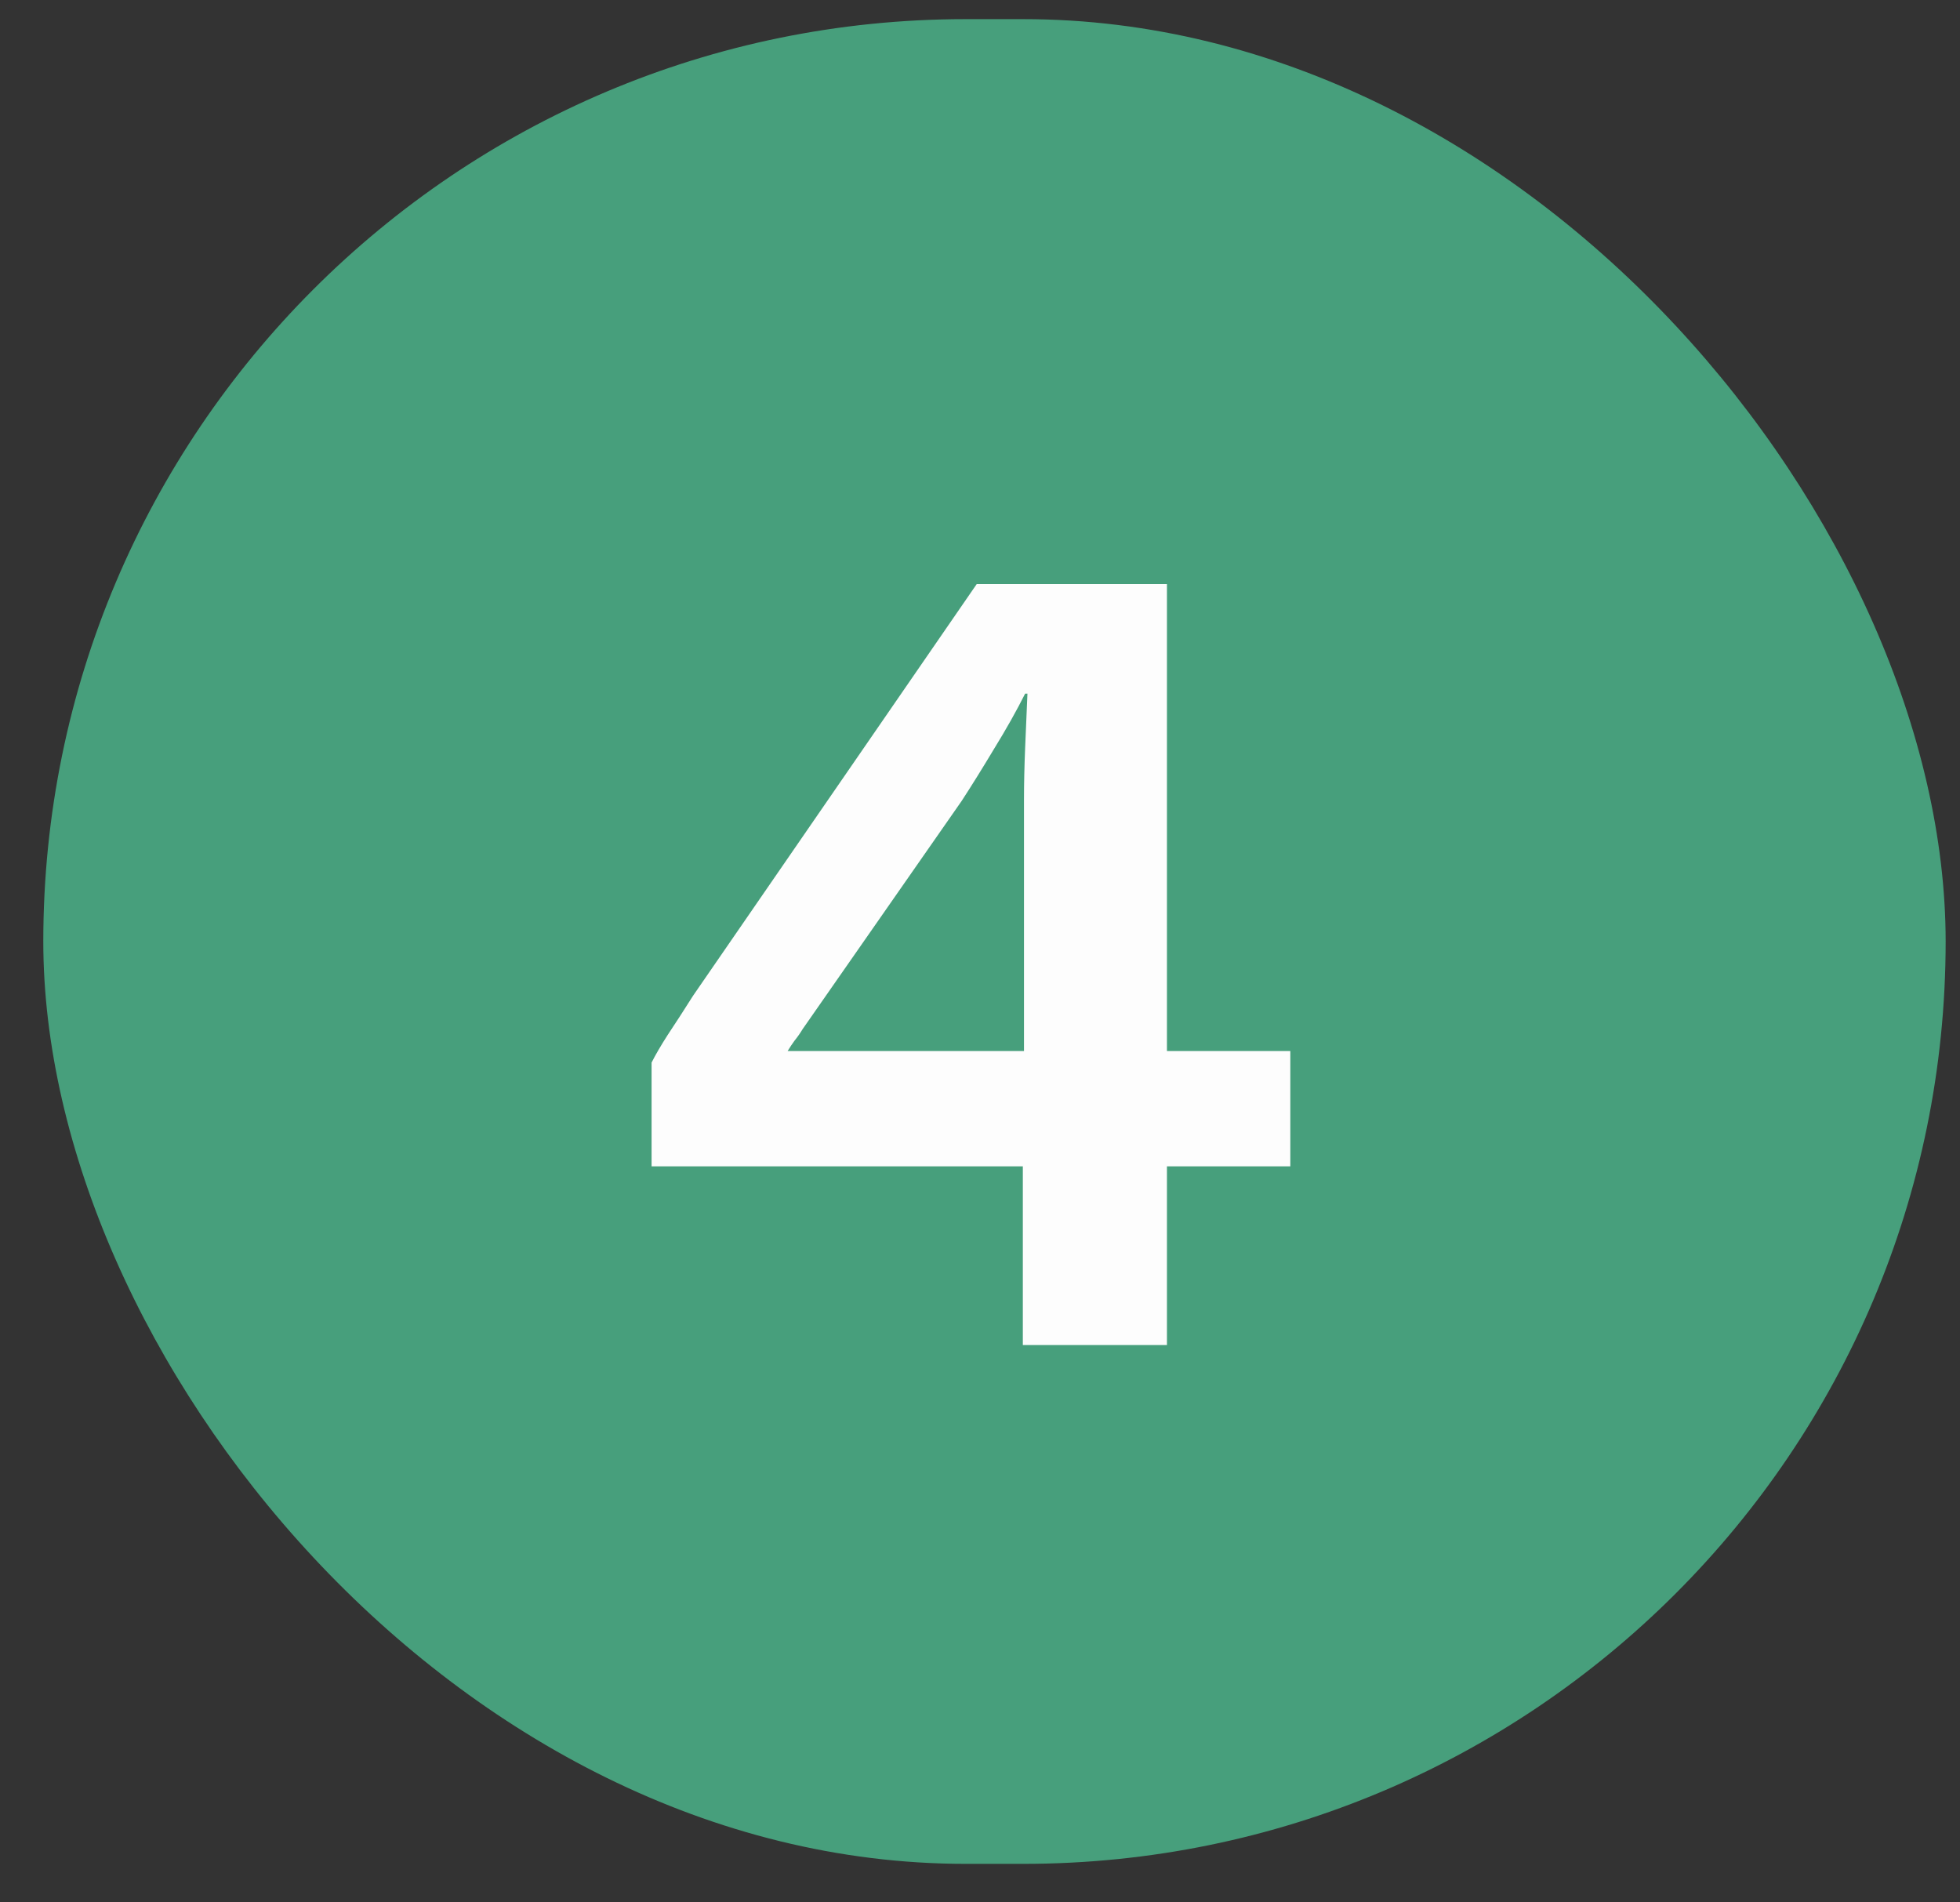 <?xml version="1.0"?>
<svg xmlns="http://www.w3.org/2000/svg" width="34" height="33" viewBox="0 0 34 33" fill="none">
<rect x="0" y="0" width="34" height="33" fill="#333333" stroke="none"/>
<rect x="0.751" y="0.332" width="33" height="32" rx="16" fill="#479F7C"/>
<path d="M17.743 23.332V20.232H11.303V18.432C11.37 18.299 11.463 18.139 11.583 17.952C11.716 17.752 11.863 17.526 12.023 17.272L16.943 10.132H20.243V18.232H22.383V20.232H20.243V23.332H17.743ZM13.663 18.232H17.763V13.872C17.763 13.592 17.77 13.292 17.783 12.972C17.796 12.652 17.81 12.339 17.823 12.032H17.783C17.636 12.326 17.456 12.646 17.243 12.992C17.043 13.326 16.856 13.626 16.683 13.892L13.923 17.852C13.883 17.919 13.836 17.986 13.783 18.052C13.743 18.106 13.703 18.166 13.663 18.232Z" fill="#FDFDFD"/>
</svg>
